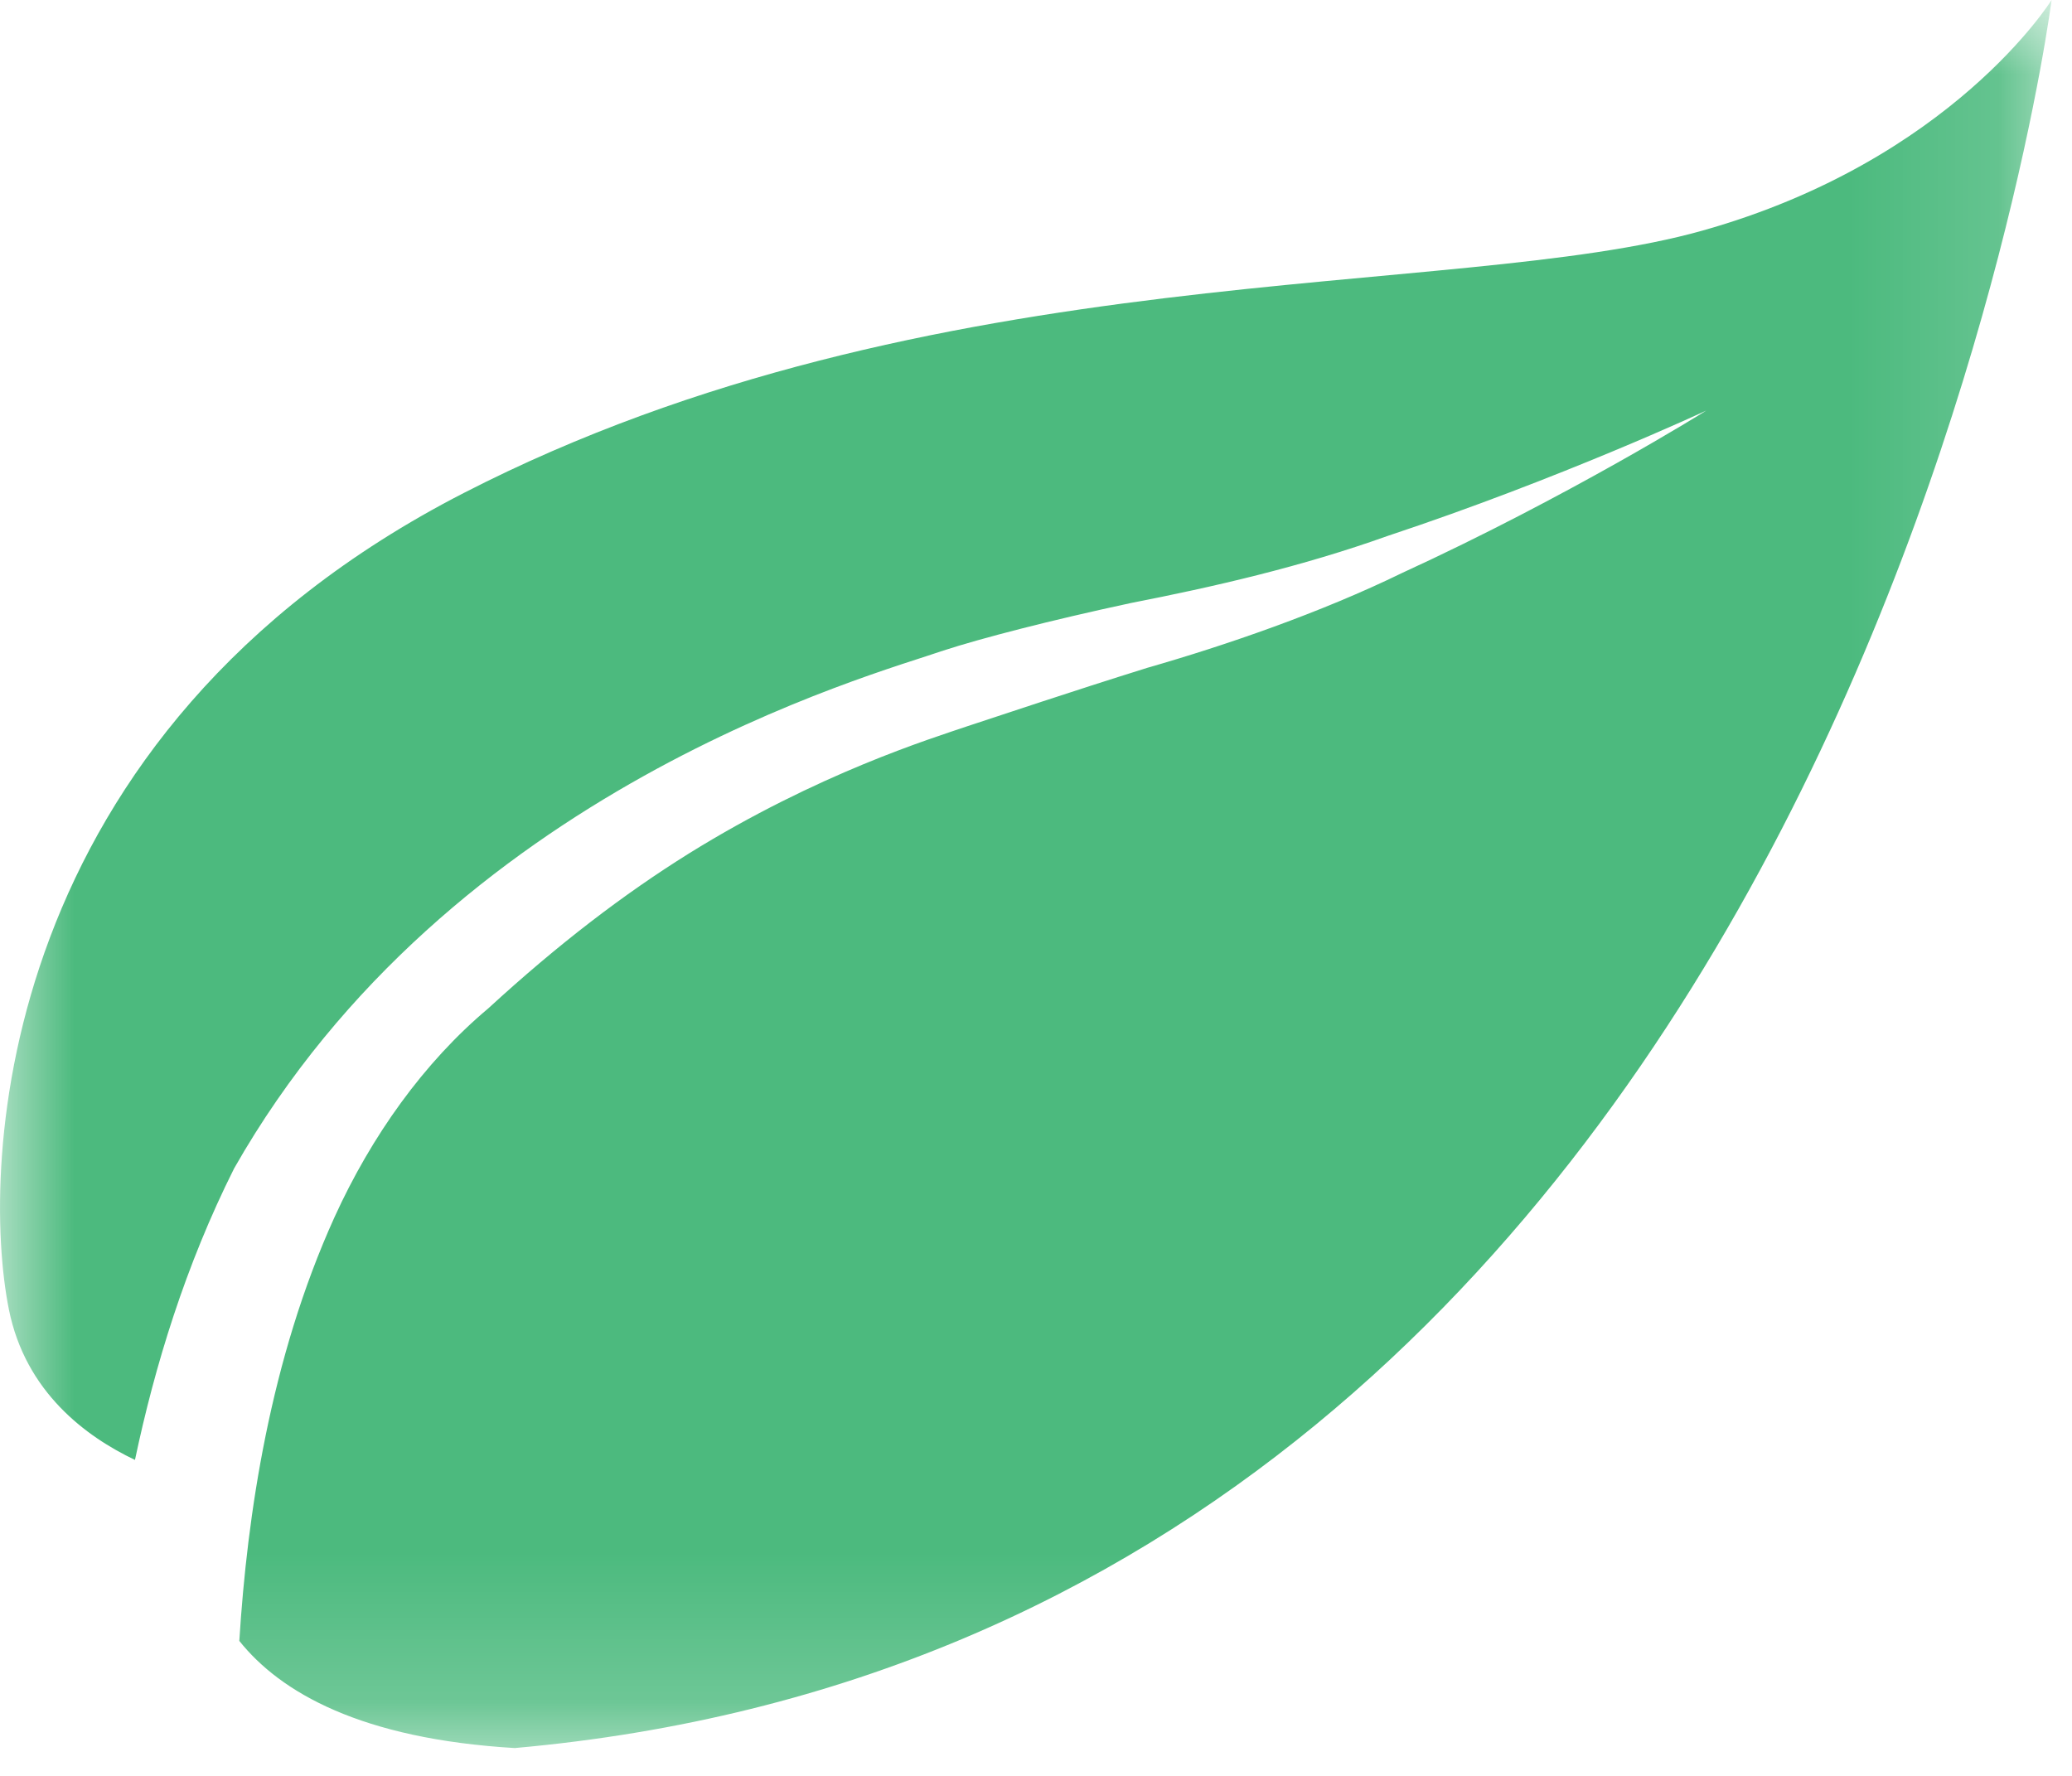 <svg width="14" height="12" viewBox="0 0 14 12" fill="none" xmlns="http://www.w3.org/2000/svg">
<mask id="mask0_5_15" style="mask-type:luminance" maskUnits="userSpaceOnUse" x="0" y="0" width="14" height="12">
<path d="M0 0H13.862V11.812H0V0Z" fill="white"/>
</mask>
<g mask="url(#mask0_5_15)">
<path fill-rule="evenodd" clip-rule="evenodd" d="M3.478 11.812C2.439 11.75 1.895 11.436 1.617 11.088C1.67 10.24 1.825 9.184 2.26 8.225C2.51 7.676 2.864 7.179 3.299 6.814C3.774 6.378 4.213 6.043 4.655 5.767C5.528 5.225 6.294 4.99 6.537 4.907C6.782 4.827 7.222 4.678 7.754 4.512C8.284 4.36 8.926 4.139 9.475 3.871C10.599 3.355 11.531 2.774 11.529 2.774C11.531 2.774 10.535 3.237 9.377 3.621C8.793 3.83 8.197 3.966 7.64 4.075C7.091 4.193 6.629 4.313 6.374 4.396C5.897 4.562 3.041 5.329 1.582 7.895C1.253 8.551 1.046 9.229 0.912 9.865C0.582 9.708 0.172 9.407 0.06 8.848C-0.135 7.874 -0.027 4.955 3.132 3.332C6.29 1.709 9.816 2.034 11.504 1.558C13.191 1.083 13.862 0 13.862 0C13.862 0 12.456 11.012 3.478 11.812Z" fill="#4CBA7E"/>
</g>
</svg>
